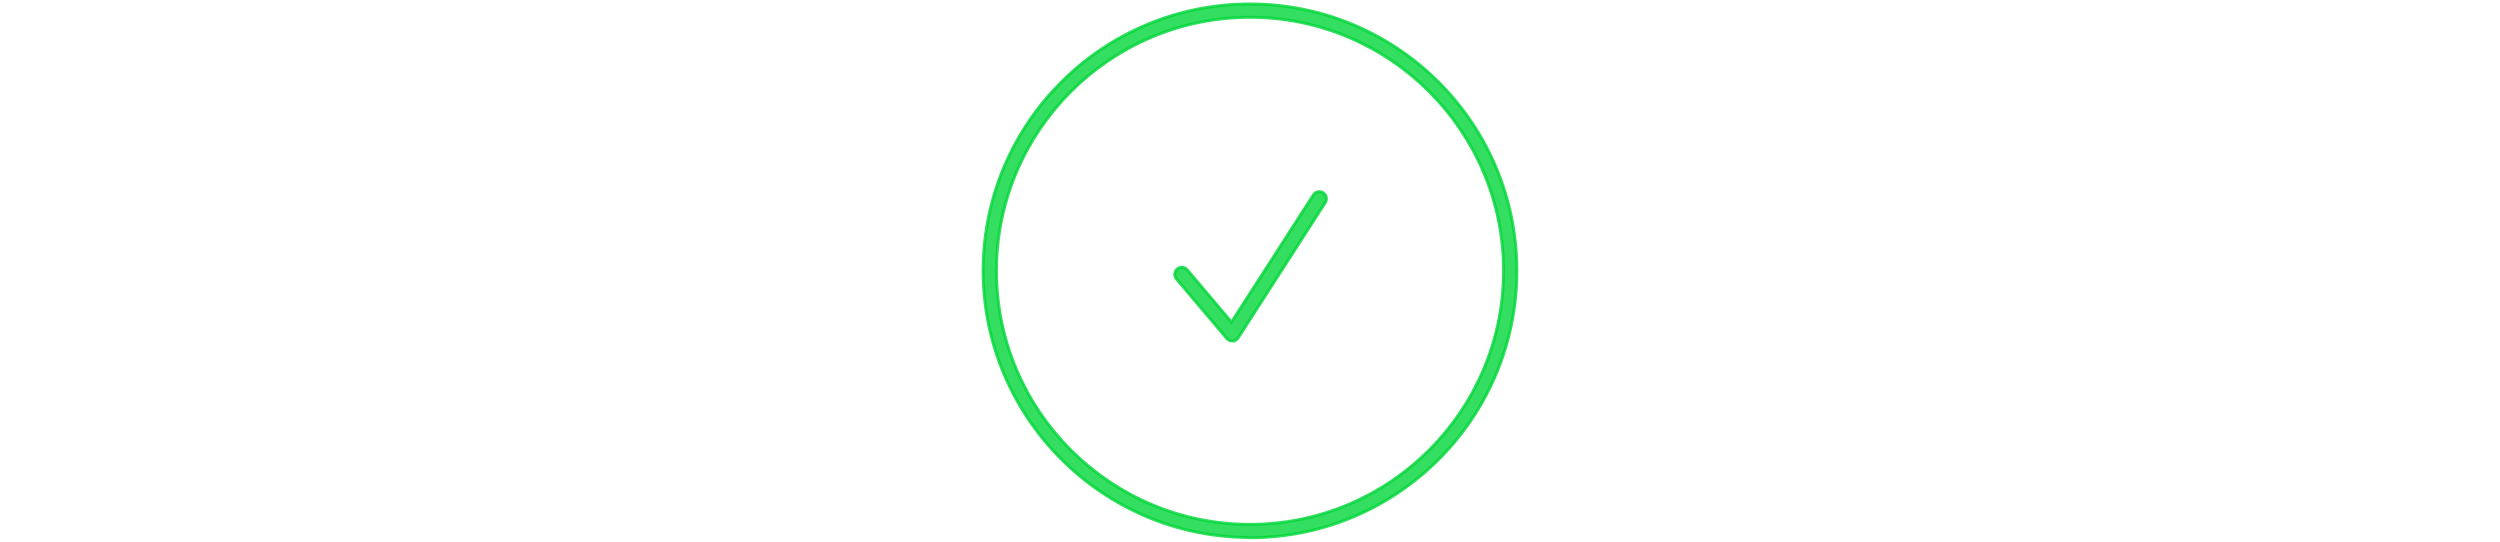 <?xml version="1.0" encoding="UTF-8"?>
<svg id="VEKTOR" xmlns="http://www.w3.org/2000/svg" viewBox="0 0 1200 260">
  <defs>
    <style>
      .cls-1 {
        fill: none;
      }

      .cls-2 {
        fill: #00d639;
        isolation: isolate;
        opacity: .8;
        stroke: #00d639;
        stroke-miterlimit: 10;
        stroke-width: 1.42px;
      }
    </style>
  </defs>
  <rect class="cls-1" y="72.15" width="22.2" height="103.39"/>
  <rect class="cls-1" x="1177.8" y="72.15" width="22.2" height="103.39"/>
  <path class="cls-2" d="M600,258c-70.6,0-128.1-57.4-128.1-128.1S529.3,1.9,600,1.9s128.1,57.4,128.1,128.1-57.5,128.1-128.1,128.1h0v-.1h0ZM600,8.3c-67.1,0-121.7,54.6-121.7,121.7s54.6,121.7,121.7,121.7,121.7-54.6,121.7-121.7-54.6-121.7-121.7-121.7Z"/>
  <path class="cls-2" d="M591.49,163.7c-1,0-1.95-.44-2.6-1.2l-24.2-28.6c-1.21-1.43-1.03-3.58.4-4.79s3.58-1.03,4.79.4l21.23,25.09,39.31-61.04c1.02-1.58,3.12-2.04,4.7-1.02,1.58,1.02,2.04,3.12,1.02,4.7l-41.8,64.9c-.58.91-1.56,1.48-2.64,1.55h-.22,0Z"/>
</svg>
